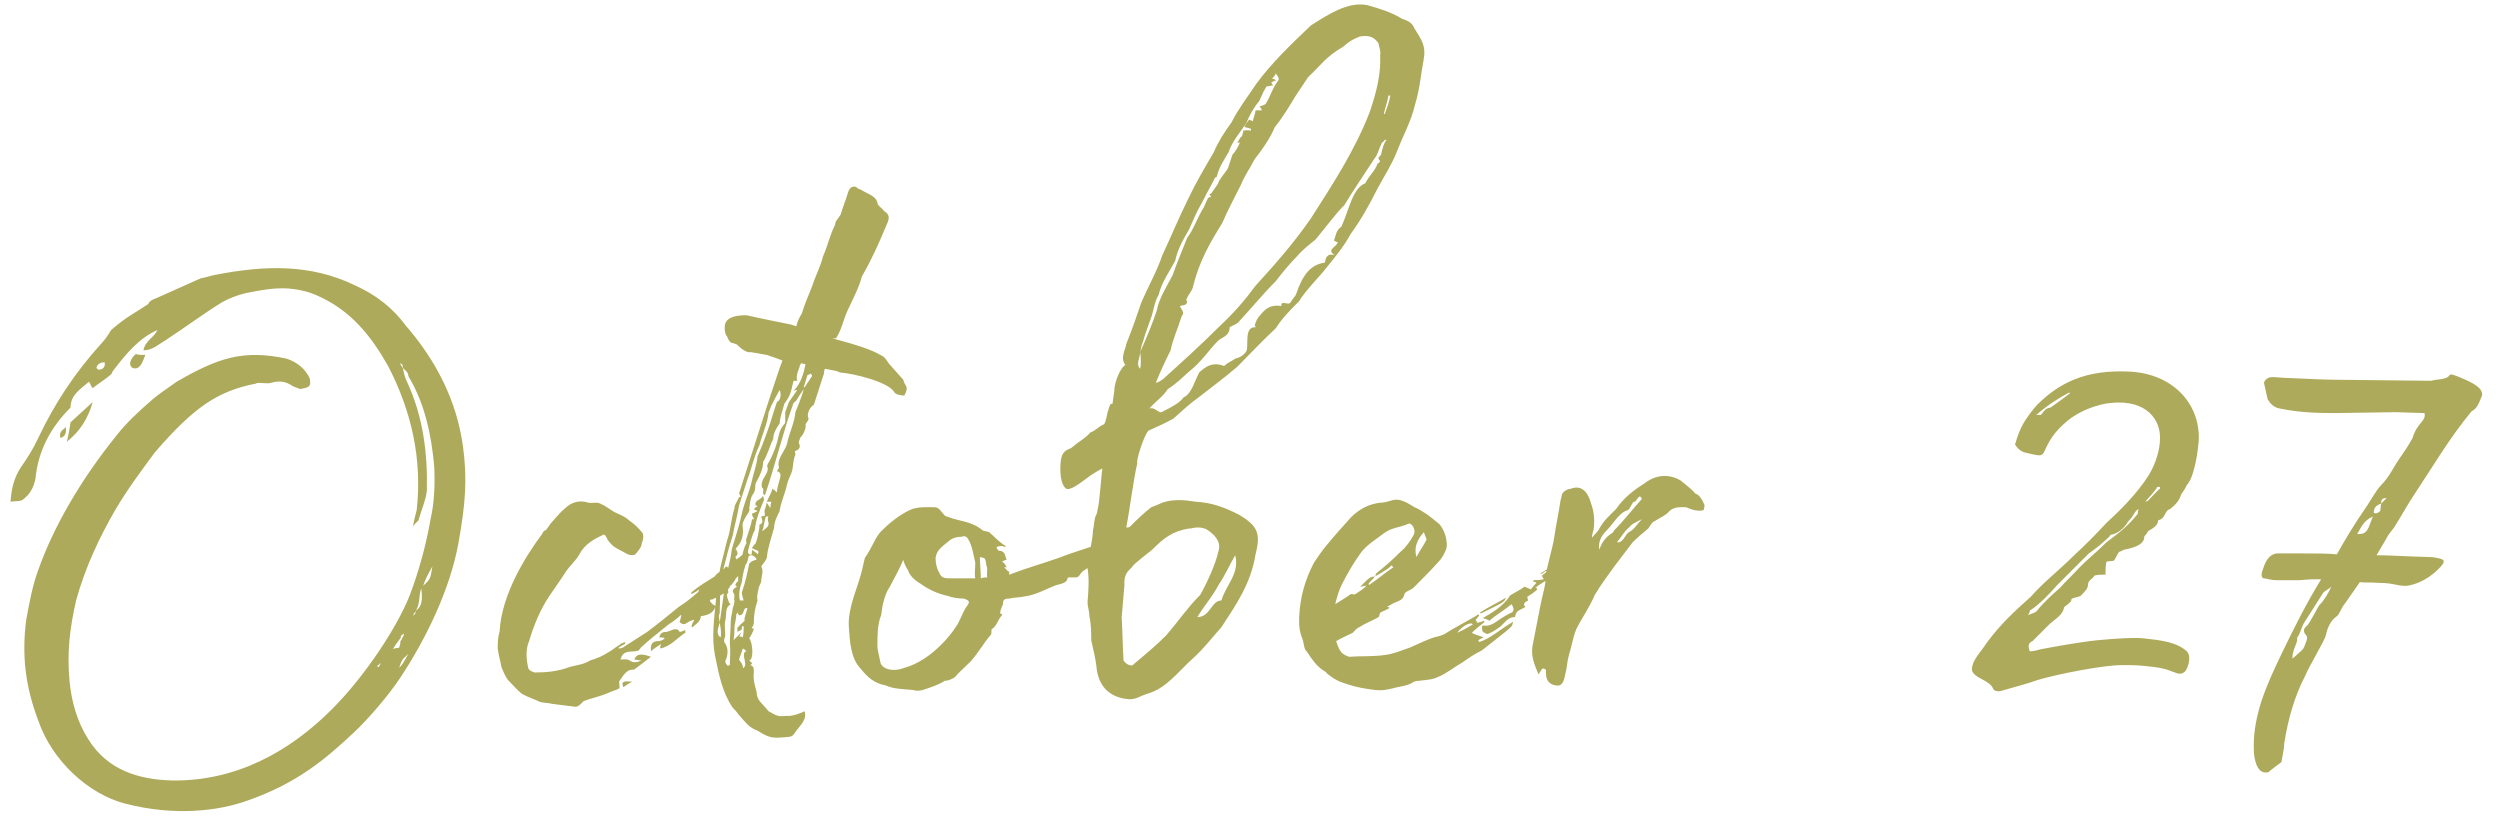<?xml version="1.0" encoding="UTF-8"?> <svg xmlns="http://www.w3.org/2000/svg" width="130" height="43" viewBox="0 0 130 43" fill="none"><path d="M24.068 23.161C24.308 24.889 24.212 26.185 23.828 28.297C23.396 30.649 22.148 33.241 20.804 35.257C20.228 36.121 19.22 37.321 18.404 38.089C16.964 39.433 15.476 40.729 12.836 41.641C11.348 42.169 9.092 42.457 6.5 41.785C4.628 41.305 2.708 39.577 1.988 37.465C1.316 35.689 1.124 34.057 1.364 32.233C1.508 31.417 1.7 30.409 1.988 29.641C2.804 27.337 4.244 24.889 6.068 22.633C6.596 21.961 7.172 21.433 7.94 20.761C8.228 20.521 8.564 20.281 9.188 19.849C11.348 18.601 12.644 18.169 14.9 18.649C15.476 18.841 15.86 19.177 16.1 19.657C16.148 19.849 16.148 20.041 16.052 20.089C15.956 20.185 15.764 20.185 15.62 20.233L15.236 20.089C14.852 19.801 14.468 19.801 14.132 19.897C13.892 19.993 13.412 19.849 13.316 19.945C11.348 20.329 10.1 21.145 8.036 23.545C7.364 24.457 6.644 25.417 6.02 26.473C5.156 27.961 4.436 29.497 3.956 31.225C3.62 32.713 3.476 33.961 3.62 35.449C3.716 36.457 4.004 37.513 4.58 38.425C5.588 40.057 7.22 40.537 8.948 40.585C12.26 40.633 15.044 39.097 17.252 36.889C19.028 35.113 20.708 32.521 21.332 30.889C21.764 29.737 22.148 28.393 22.388 27.001C22.58 26.185 22.628 25.177 22.58 24.265C22.436 22.633 22.1 21.001 21.236 19.561C21.236 19.369 21.092 19.273 20.948 19.129C20.948 19.081 20.948 18.985 20.9 18.937C20.9 18.937 20.804 18.889 20.756 18.889C20.804 18.889 20.804 18.937 20.852 18.985C20.9 19.033 20.9 19.129 20.948 19.129C20.996 19.369 21.044 19.609 21.14 19.801C22.004 21.625 22.244 23.593 22.196 25.513C22.148 25.993 21.908 26.521 21.764 27.049C21.764 27.097 21.62 27.145 21.476 27.385C21.524 27.001 21.62 26.761 21.668 26.521C21.956 23.929 21.428 21.433 20.18 19.033C19.316 17.497 18.26 16.153 16.532 15.385C16.004 15.145 15.524 15.049 14.996 15.001C14.228 14.953 13.508 15.097 12.788 15.241C12.356 15.337 11.876 15.529 11.54 15.721C10.532 16.345 9.572 17.065 8.612 17.689C8.276 17.881 7.94 18.217 7.46 18.217C7.556 17.689 8.036 17.545 8.18 17.161C7.22 17.593 6.548 18.409 5.924 19.225C5.828 19.321 5.828 19.417 5.78 19.465C5.444 19.753 5.108 19.945 4.82 20.185C4.724 20.089 4.724 19.993 4.628 19.849C4.196 20.233 3.668 20.521 3.668 21.193C2.66 22.201 1.988 23.401 1.844 24.889C1.748 25.369 1.556 25.705 1.172 25.993C1.028 26.089 0.788 26.041 0.548 26.089C0.596 25.369 0.74 24.841 1.076 24.313C1.412 23.833 1.748 23.305 1.988 22.777C2.852 20.953 3.908 19.369 5.252 17.881C5.444 17.689 5.636 17.401 5.78 17.161C6.548 16.489 6.98 16.297 7.7 15.817C7.796 15.625 7.94 15.577 8.18 15.481L10.436 14.473C10.724 14.425 10.964 14.329 11.252 14.281C13.748 13.801 16.148 13.705 18.5 14.857C19.556 15.337 20.42 16.009 21.092 16.921C22.676 18.745 23.732 20.809 24.068 23.161ZM6.884 19.129C6.644 18.937 6.836 18.697 6.884 18.601C6.932 18.553 6.98 18.457 7.076 18.409C7.172 18.457 7.364 18.457 7.556 18.457C7.412 18.841 7.268 19.273 6.884 19.129ZM5.108 19.225C5.3 19.225 5.492 19.129 5.444 18.841C5.204 18.841 5.06 18.937 5.012 19.129L5.108 19.225ZM3.476 22.969C3.572 22.585 3.62 22.297 3.668 21.961L4.82 20.905C4.58 21.769 4.148 22.441 3.476 22.969ZM3.428 22.201C3.428 22.393 3.476 22.681 3.14 22.777C3.044 22.393 3.332 22.345 3.428 22.201ZM22.004 30.457C22.388 30.121 22.388 30.073 22.484 29.449C22.244 29.881 22.1 30.169 22.004 30.457ZM21.62 31.753C22.004 31.513 21.956 31.033 21.908 30.601C21.764 30.937 21.86 31.417 21.62 31.753C21.62 31.801 21.572 31.849 21.524 31.897C21.524 31.945 21.476 31.993 21.476 32.041C21.524 31.945 21.572 31.945 21.572 31.945C21.62 31.849 21.62 31.801 21.62 31.753ZM20.996 32.953C20.852 33.049 20.804 33.097 20.852 33.145C20.564 33.529 20.564 33.529 20.42 33.769C20.516 33.673 20.708 33.721 20.756 33.673C20.804 33.481 20.852 33.385 20.804 33.385C20.948 33.145 20.948 33.097 20.996 33.049C20.948 33.001 21.044 33.001 20.996 32.953ZM20.756 34.729C21.044 34.441 21.092 34.201 21.236 34.009C20.9 34.297 20.9 34.297 20.756 34.729ZM19.748 34.585C19.748 34.585 19.844 34.489 19.748 34.489C19.796 34.537 19.652 34.585 19.604 34.633C19.652 34.681 19.652 34.681 19.7 34.681C19.7 34.633 19.748 34.633 19.748 34.585ZM29.866 36.745L28.714 36.601C28.57 36.553 28.282 36.553 28.09 36.505C27.802 36.361 27.466 36.265 27.13 36.073C26.89 35.881 26.65 35.593 26.41 35.353C26.266 35.161 26.17 34.921 26.074 34.681C26.026 34.393 25.93 34.105 25.882 33.721C25.882 33.481 25.882 33.145 25.978 32.857C26.074 30.889 27.37 28.873 28.186 27.769C28.234 27.673 28.282 27.577 28.378 27.577C28.474 27.433 28.57 27.337 28.618 27.241C28.666 27.193 29.146 26.617 29.338 26.473C29.722 26.089 30.154 25.993 30.586 26.137C30.778 26.185 31.018 26.089 31.21 26.185C31.45 26.281 31.69 26.473 31.93 26.617C32.218 26.761 32.506 26.857 32.698 27.049C32.986 27.241 33.226 27.481 33.418 27.721C33.466 27.817 33.466 28.057 33.37 28.249C33.37 28.441 33.226 28.585 33.082 28.777C32.986 28.921 32.698 28.873 32.554 28.777C32.314 28.633 32.074 28.537 31.882 28.393C31.738 28.249 31.594 28.105 31.546 27.961C31.45 27.769 31.402 27.769 31.258 27.865C30.826 28.057 30.394 28.345 30.154 28.777C29.962 29.161 29.626 29.401 29.386 29.785C29.146 30.169 28.858 30.553 28.57 30.985C28.09 31.705 27.754 32.521 27.514 33.337C27.322 33.769 27.37 34.297 27.466 34.729C27.514 34.873 27.658 34.921 27.802 34.969C28.378 34.969 29.002 34.921 29.626 34.681C30.01 34.585 30.394 34.537 30.682 34.345C31.018 34.249 31.354 34.105 31.642 33.913C31.834 33.817 31.978 33.673 32.218 33.529C32.314 33.433 32.41 33.433 32.506 33.385V33.481C32.41 33.529 32.314 33.577 32.17 33.673V33.721C32.314 33.721 32.41 33.673 32.458 33.625L33.658 32.857C34.234 32.425 34.762 31.993 35.29 31.561C35.674 31.321 35.962 31.081 36.298 30.793C36.298 30.793 36.346 30.745 36.346 30.649C36.25 30.745 36.154 30.793 35.962 30.889C35.914 30.841 35.962 30.793 35.962 30.793C36.298 30.505 36.778 30.217 37.162 29.977C37.258 29.833 37.402 29.737 37.642 29.593C37.69 29.545 37.738 29.353 37.882 29.545C37.93 29.449 37.93 29.353 37.93 29.353C38.17 29.209 38.458 28.969 38.698 28.777C38.746 28.777 38.842 28.729 38.89 28.681C38.89 28.777 38.986 28.825 38.938 28.873C38.89 29.161 38.842 29.401 38.554 29.545C38.506 29.545 38.458 29.641 38.458 29.689C38.554 29.929 38.266 29.977 38.218 30.169C38.17 30.217 38.17 30.265 38.074 30.361C38.026 30.409 37.93 30.505 37.93 30.553C37.834 30.649 37.834 30.745 37.738 30.793C37.498 30.937 37.306 31.081 37.114 31.129C37.066 31.177 37.018 31.177 36.97 31.177C36.922 31.177 36.922 31.225 36.922 31.273C37.018 31.369 37.018 31.417 37.21 31.513C37.114 31.897 36.778 31.993 36.442 32.041C36.442 32.329 36.154 32.473 36.01 32.617C35.962 32.617 35.962 32.569 35.962 32.569C35.962 32.473 36.058 32.329 36.106 32.233C36.01 32.233 35.914 32.281 35.818 32.329C35.626 32.473 35.482 32.521 35.338 32.329C35.386 32.233 35.386 32.137 35.434 31.993H35.386C35.242 32.137 35.002 32.329 34.762 32.473C34.282 32.857 33.802 33.241 33.322 33.673C33.322 33.721 33.274 33.721 33.226 33.817C32.89 33.961 32.41 33.721 32.266 34.297C32.41 34.297 32.602 34.249 32.746 34.345C32.938 34.489 33.13 34.441 33.37 34.345C33.226 34.345 33.082 34.297 32.986 34.297C33.082 34.009 33.322 33.961 33.85 34.153L33.034 34.777C32.986 34.777 32.986 34.825 32.986 34.825C32.554 34.777 32.41 35.161 32.218 35.401C32.17 35.449 32.218 35.593 32.218 35.785C32.074 35.881 31.834 35.929 31.642 36.025C31.21 36.217 30.73 36.313 30.346 36.457C30.202 36.601 30.058 36.793 29.866 36.745ZM33.85 33.865C33.802 33.481 33.946 33.337 34.234 33.337C34.33 33.337 34.474 33.289 34.57 33.193C34.522 33.145 34.378 33.145 34.282 33.145C34.33 32.905 34.474 32.857 34.666 32.857C34.906 32.809 35.194 32.569 35.338 32.857C35.434 32.857 35.53 32.809 35.626 32.761C35.626 32.857 35.674 32.905 35.626 32.905C35.194 33.193 34.858 33.625 34.33 33.721C34.33 33.673 34.33 33.577 34.378 33.481C34.186 33.625 33.994 33.721 33.85 33.865ZM32.41 35.737C32.314 35.449 32.362 35.401 32.89 35.449C32.746 35.497 32.554 35.641 32.41 35.737ZM46.976 19.753C47.024 20.089 47.312 20.041 47.024 20.569C46.88 20.569 46.544 20.521 46.496 20.377C46.16 19.849 44.384 19.417 43.664 19.369C43.52 19.273 43.376 19.273 42.896 19.177C42.848 19.273 42.848 19.369 42.848 19.417L42.32 21.049C42.128 21.145 41.936 21.529 42.032 21.721C42.08 21.817 41.984 21.913 41.888 22.057C41.936 22.249 41.792 22.585 41.6 22.777C41.6 22.873 41.504 22.969 41.552 23.065C41.6 23.161 41.648 23.353 41.36 23.449C41.312 23.449 41.36 23.545 41.36 23.641C41.216 23.977 41.264 24.265 41.168 24.553C41.072 24.793 40.976 24.985 40.928 25.177C40.832 25.657 40.592 26.137 40.544 26.569C40.4 26.857 40.256 27.145 40.256 27.433C40.112 27.961 39.92 28.489 39.872 29.017C39.824 29.161 39.68 29.305 39.584 29.449C39.728 29.689 39.584 29.977 39.584 30.217C39.584 30.313 39.44 30.505 39.44 30.649C39.392 30.841 39.344 31.081 39.392 31.225C39.248 31.657 39.2 31.993 39.2 32.377C39.2 32.473 39.152 32.569 39.104 32.617C39.056 32.617 39.104 32.665 39.2 32.713C39.152 32.857 39.056 33.049 38.96 33.193C39.152 33.433 39.2 34.297 38.96 34.345C39.056 34.441 39.2 34.489 39.008 34.585C39.2 34.633 39.2 34.777 39.2 34.969C39.152 35.305 39.248 35.641 39.344 35.977C39.344 36.313 39.536 36.505 39.632 36.601L39.968 36.985C40.4 37.225 40.448 37.273 40.88 37.225C41.264 37.273 41.84 36.985 41.84 36.985C41.984 37.465 41.552 37.753 41.312 38.137C41.216 38.281 41.12 38.329 40.832 38.329H40.928C40.208 38.377 40.064 38.425 39.392 37.993C38.96 37.849 38.768 37.561 38.384 37.129C38.288 36.985 38.192 36.889 38.096 36.793C37.568 36.025 37.376 35.065 37.184 34.105C36.992 33.145 37.136 32.185 37.232 31.177C37.184 30.601 37.376 30.025 37.472 29.449L37.808 28.105C38 27.577 38 27.049 38.192 26.425C38.192 26.233 38.336 26.089 38.432 25.849H38.528C38.48 25.801 38.48 25.705 38.432 25.657L39.968 20.857L40.544 19.129L40.688 18.745C40.448 18.649 40.16 18.553 39.872 18.457L39.056 18.313C38.816 18.361 38.528 18.121 38.336 17.929C38.288 17.881 38.192 17.881 38.096 17.833C38.096 17.833 37.952 17.881 37.808 17.497C37.664 17.353 37.664 16.969 37.712 16.825C37.856 16.441 38.384 16.393 38.816 16.393C39.872 16.633 40.448 16.729 41.12 16.873L41.408 16.969C41.456 16.729 41.552 16.537 41.696 16.297C41.84 15.817 42.032 15.385 42.224 14.905C42.368 14.425 42.656 13.897 42.8 13.321C43.04 12.793 43.136 12.265 43.424 11.689C43.424 11.497 43.568 11.401 43.712 11.161C43.808 10.825 44 10.345 44.096 10.009C44.192 9.721 44.336 9.673 44.528 9.721C44.576 9.817 44.672 9.817 44.768 9.865C45.152 10.105 45.584 10.201 45.632 10.585C45.68 10.729 45.872 10.825 45.968 10.969C46.352 11.209 46.208 11.449 46.064 11.785C45.68 12.697 45.296 13.561 44.816 14.377C44.672 14.953 44.336 15.577 44.048 16.201C43.856 16.633 43.76 17.161 43.472 17.593H43.28C44.528 17.929 45.296 18.169 45.776 18.457C46.016 18.553 46.112 18.745 46.208 18.889L46.976 19.753ZM41.36 21.433C41.36 21.433 41.744 20.521 41.792 20.233L41.504 20.665C41.456 20.761 41.408 20.857 41.264 20.953C40.736 22.393 40.304 24.217 39.776 25.753C39.728 25.705 39.68 25.705 39.68 25.657C39.68 25.513 39.728 25.417 39.632 25.369C39.488 24.937 39.968 24.697 39.92 24.313C39.824 24.217 40.016 23.977 40.016 23.977C40.256 23.497 40.4 23.113 40.496 22.633C40.544 22.441 40.592 22.297 40.736 22.105C40.832 22.009 40.832 22.009 40.832 21.865V21.433L41.024 20.905L41.456 20.281C41.408 20.281 41.36 20.281 41.264 20.329C41.648 19.945 41.792 19.417 41.888 18.937L41.648 18.889C41.648 18.937 41.6 18.985 41.6 18.985C41.552 19.225 41.36 19.513 41.456 19.801H41.264C41.168 20.137 41.168 20.377 40.976 20.713L40.784 21.001C40.688 21.337 40.544 21.769 40.544 22.009C40.352 22.297 40.208 22.537 40.208 22.825C40.016 23.209 39.92 23.641 39.68 24.025C39.68 24.361 39.536 24.697 39.344 25.033C39.2 25.273 39.344 25.465 39.152 25.705C39.008 25.897 39.008 26.185 38.96 26.425C39.008 26.569 38.912 26.665 38.816 26.809C38.672 27.049 38.576 27.241 38.624 27.433C38.672 27.817 38.576 28.201 38.288 28.489C38.288 28.537 38.192 28.585 38.288 28.585C38.432 28.873 38.288 28.873 38.24 28.969L38.336 29.161C38.144 29.257 38.096 29.401 38.096 29.449C37.952 29.833 37.952 30.169 37.808 30.505C37.808 30.505 37.856 30.553 37.856 30.601C37.808 30.697 37.952 30.793 37.808 30.889C37.76 30.937 37.856 31.177 37.904 31.321C37.904 31.369 37.952 31.369 38 31.417C37.664 31.609 37.808 31.945 37.712 32.281C37.664 32.473 37.712 32.809 37.712 33.049C37.712 33.145 37.616 33.241 37.664 33.385C37.904 33.721 37.856 34.057 37.712 34.393C37.712 34.489 37.808 34.585 37.856 34.633C37.904 34.585 37.904 34.585 37.952 34.585C37.952 34.201 38 33.865 37.952 33.481C37.952 33.049 38 32.665 38 32.281C38 32.089 38.096 31.801 38.096 31.657C38.144 31.513 38.192 31.369 38.192 31.225C38.144 31.129 38.24 30.985 38.144 30.841C38.048 30.697 38.144 30.601 38.336 30.505C38.288 30.505 38.24 30.457 38.24 30.409C38.288 30.265 38.336 30.265 38.384 30.217C38.384 29.833 38.384 29.449 38.528 29.065C38.528 29.065 38.576 29.017 38.576 28.969C38.624 28.777 38.672 28.489 38.816 28.249C38.816 28.201 38.768 28.057 38.816 28.009C38.912 27.673 39.056 27.337 39.104 27.001H39.2C39.2 26.905 39.104 26.857 39.104 26.713C39.2 26.665 39.344 26.617 39.392 26.569C39.152 26.473 39.152 26.473 39.392 26.329C39.392 26.329 39.344 26.281 39.296 26.281C39.2 25.993 39.632 25.993 39.68 25.753C39.68 25.849 39.728 25.897 39.728 25.993C39.536 26.473 39.296 27.001 39.248 27.577C39.104 27.817 39.056 28.105 38.96 28.393C38.912 28.585 38.864 28.681 38.912 28.825C38.96 28.825 39.056 28.825 39.056 28.873C39.008 28.873 38.912 28.921 38.912 28.969C38.72 29.449 38.624 29.833 38.576 30.265C38.48 30.553 38.384 30.889 38.48 31.225H38.672C38.624 31.081 38.576 30.937 38.576 30.793C38.768 30.265 38.864 29.785 38.96 29.305C39.008 29.257 39.056 29.209 39.152 29.161C39.296 29.113 39.344 29.113 39.344 29.065C39.296 29.017 39.2 28.873 39.056 28.873C39.104 28.777 39.104 28.729 39.104 28.585C39.2 28.681 39.344 28.729 39.392 28.825C39.584 28.585 39.152 28.585 39.104 28.489C39.2 28.345 39.248 28.297 39.296 28.249C39.392 28.009 39.44 27.721 39.488 27.433V27.289C39.728 27.193 39.632 27.049 39.584 26.857L39.776 26.809C39.776 26.665 39.728 26.569 39.776 26.473C39.824 26.377 39.824 26.281 39.872 26.137L40.064 26.425C40.064 26.281 40.064 26.233 40.112 26.089H39.872C39.968 25.849 40.112 25.657 40.16 25.417C40.256 25.465 40.304 25.513 40.4 25.609C40.4 25.369 40.496 25.129 40.544 24.937C40.592 24.745 40.64 24.553 40.4 24.505C40.448 24.409 40.544 24.313 40.496 24.265C40.4 23.833 40.832 23.449 40.928 23.065C41.024 22.537 41.312 22.009 41.36 21.433ZM41.84 20.137L42.224 19.561C42.224 19.465 42.176 19.465 42.128 19.417C42.128 19.465 42.08 19.465 41.984 19.513L41.792 20.137H41.84ZM37.472 33.145C37.52 32.905 37.472 32.617 37.424 32.377L37.712 30.361C37.76 29.785 38 29.161 38.048 28.585C38.24 27.913 38.432 27.385 38.576 26.713C38.672 26.233 38.912 25.705 39.056 25.177C39.152 24.697 39.344 24.217 39.392 23.737C39.728 22.969 40.016 22.153 40.256 21.337L40.4 20.905C40.592 20.809 40.64 20.521 40.544 20.281C40.448 20.425 40.16 21.001 40.16 21.001C40.064 21.145 40.016 21.385 39.968 21.433C39.92 22.009 39.632 22.585 39.488 23.161C39.2 23.737 39.104 24.313 38.864 24.937L38.432 26.281C38.336 26.857 38.192 27.337 38.096 27.865C37.904 28.441 37.76 29.017 37.616 29.593C37.52 29.977 37.568 30.361 37.424 30.793C37.472 31.129 37.424 31.465 37.424 31.897C37.328 32.041 37.424 32.233 37.424 32.377C37.376 32.617 37.184 32.953 37.472 33.145ZM39.968 27.241C39.968 27.145 39.872 26.953 39.968 26.857H39.824C39.728 27.145 39.728 27.385 39.632 27.625C39.824 27.481 39.968 27.385 39.968 27.241ZM38.72 32.281C38.672 32.137 38.816 31.897 38.864 31.609C38.576 31.609 38.768 31.993 38.432 31.993L38.336 31.849C38.336 31.849 38.336 31.897 38.288 31.945C38.288 32.137 38.24 32.281 38.192 32.569C38.192 32.809 38.192 33.001 38.144 33.289L38.192 33.241C38.288 33.145 38.336 33.097 38.576 32.857C38.48 33.001 38.48 33.049 38.432 33.097C38.48 33.097 38.576 33.097 38.624 33.145C38.672 32.953 38.672 32.713 38.672 32.569H38.576C38.576 32.569 38.576 32.665 38.576 32.713C38.576 32.761 38.432 32.809 38.336 32.857C38.384 32.761 38.288 32.617 38.384 32.617C38.432 32.521 38.528 32.473 38.72 32.281ZM38.72 34.297C38.672 34.153 38.672 34.009 38.72 33.913C38.72 33.913 38.768 33.865 38.816 33.865C38.768 33.817 38.72 33.769 38.624 33.721C38.576 33.913 38.48 34.105 38.432 34.297C38.48 34.393 38.672 34.585 38.624 34.729H38.672C38.816 34.585 38.72 34.393 38.72 34.297ZM57.53 28.153L57.578 28.201V28.633C57.434 28.729 57.386 28.777 57.146 28.825L57.482 28.969C57.002 29.209 56.618 29.497 56.33 29.689C56.138 29.833 56.138 30.025 55.946 30.025H55.61C55.562 30.025 55.514 30.025 55.514 30.073C55.466 30.361 55.082 30.361 54.842 30.457L54.17 30.745C53.642 30.985 53.258 31.033 52.778 31.081C52.634 31.081 52.538 31.129 52.442 31.129C52.202 31.129 52.154 31.225 52.154 31.417C52.106 31.561 52.01 31.705 52.01 31.897L52.106 31.945V31.993C51.866 32.233 51.866 32.521 51.578 32.713C51.53 32.761 51.578 32.953 51.53 33.001C51.146 33.433 50.906 33.913 50.474 34.393L50.378 34.489C50.138 34.729 49.85 34.969 49.658 35.209C49.514 35.305 49.322 35.401 49.13 35.401C48.746 35.641 48.41 35.737 47.978 35.881C47.786 35.929 47.594 35.929 47.498 35.881C47.018 35.833 46.442 35.833 46.058 35.641C45.482 35.545 45.098 35.209 44.762 34.777C44.234 34.249 44.186 33.337 44.138 32.569C44.09 31.657 44.522 30.745 44.762 29.881C44.858 29.593 44.954 28.969 45.002 28.969C45.338 28.489 45.53 27.913 45.818 27.625C46.25 27.193 46.73 26.809 47.306 26.521C47.738 26.329 48.218 26.377 48.602 26.377C48.842 26.377 48.938 26.617 49.13 26.809C49.178 26.857 49.274 26.857 49.37 26.905C49.85 27.097 50.522 27.097 51.098 27.577C51.146 27.625 51.338 27.625 51.434 27.673C51.722 27.913 51.962 28.201 52.298 28.393C52.298 28.489 52.154 28.393 52.106 28.393C52.01 28.393 51.962 28.393 51.818 28.441C51.818 28.489 51.914 28.633 51.914 28.633C52.298 28.633 52.25 28.921 52.346 29.113C52.25 29.113 52.202 29.161 52.106 29.209C52.202 29.257 52.25 29.305 52.346 29.497H52.202C52.298 29.545 52.346 29.689 52.49 29.737C52.49 29.785 52.442 29.833 52.49 29.881C53.354 29.545 54.218 29.305 55.034 29.017C55.754 28.729 56.33 28.585 57.53 28.153ZM50.714 30.073C50.666 29.833 50.714 29.545 50.714 29.257C50.618 28.873 50.57 28.393 50.33 28.009C50.234 27.865 50.138 27.865 49.994 27.913C49.706 27.913 49.466 28.009 49.322 28.153C49.034 28.393 48.698 28.585 48.65 29.017C48.65 29.257 48.698 29.545 48.842 29.785C48.938 30.025 49.082 30.073 49.37 30.073H50.714ZM51.002 30.073C51.146 30.025 51.242 30.025 51.338 30.025C51.29 29.833 51.386 29.593 51.29 29.401C51.242 29.017 51.242 29.017 50.954 28.969C50.954 29.305 51.002 29.689 51.002 30.073ZM50.282 31.513C50.474 31.273 50.378 31.225 50.138 31.129C49.898 31.129 49.514 31.081 49.274 30.985C48.794 30.889 48.266 30.649 47.882 30.361C47.546 30.169 47.306 29.929 47.21 29.641C47.114 29.497 47.018 29.305 46.97 29.113C46.73 29.689 46.49 30.073 46.25 30.553C46.106 30.745 46.01 31.033 45.962 31.225C45.866 31.513 45.866 31.753 45.818 31.993C45.626 32.473 45.626 33.049 45.626 33.529C45.626 33.865 45.722 34.105 45.77 34.393C45.818 34.777 46.394 34.969 47.018 34.729C47.738 34.537 48.41 34.057 48.938 33.529C49.226 33.241 49.514 32.905 49.754 32.521C49.946 32.233 50.042 31.849 50.282 31.513ZM73.544 1.465C73.928 2.089 74.168 2.377 74.024 3.145C73.88 3.865 73.832 4.633 73.592 5.401C73.4 6.265 72.968 7.033 72.632 7.897C72.392 8.521 71.96 9.193 71.624 9.817C71.192 10.681 70.76 11.449 70.232 12.169C69.896 12.793 69.464 13.321 69.032 13.849C68.552 14.473 67.928 15.049 67.544 15.673C67.064 16.153 66.68 16.537 66.344 17.065C65.624 17.737 64.952 18.457 64.328 19.081C63.656 19.657 62.936 20.185 62.264 20.713C61.784 21.049 61.352 21.481 61.016 21.769C60.488 22.057 60.152 22.201 59.72 22.393C59.48 22.633 59.048 24.025 59.144 24.073C58.952 24.841 58.712 26.713 58.568 27.433C58.568 27.433 58.712 27.433 58.76 27.385C59.096 27.049 59.432 26.713 59.864 26.377C60.008 26.329 60.248 26.233 60.44 26.137C61.016 25.945 61.592 25.993 62.168 26.089C63.032 26.137 63.656 26.377 64.424 26.761C65.384 27.337 65.576 27.721 65.288 28.825C65.048 30.361 64.232 31.513 63.512 32.617C63.032 33.145 62.648 33.673 62.072 34.201C61.304 34.873 60.68 35.785 59.672 36.073C59.336 36.169 59.096 36.361 58.76 36.361C57.8 36.313 57.176 35.785 57.032 34.825C56.984 34.249 56.84 33.769 56.744 33.289C56.744 32.905 56.744 32.473 56.648 32.041C56.648 31.753 56.552 31.561 56.552 31.321C56.6 30.697 56.648 30.121 56.552 29.545C56.6 28.681 56.792 28.393 56.84 27.529C56.888 27.433 56.888 27.001 56.984 26.809C57.032 26.761 57.08 26.521 57.08 26.473C57.176 26.185 57.272 24.649 57.32 24.361C57.128 24.457 56.648 24.745 56.552 24.841C56.216 25.081 55.688 25.513 55.448 25.417C55.112 25.177 55.112 24.409 55.16 23.977C55.208 23.497 55.448 23.401 55.688 23.305C56.216 22.873 56.456 22.777 56.696 22.489C56.984 22.393 57.08 22.201 57.416 22.057C57.512 21.913 57.56 21.577 57.608 21.385C57.656 21.289 57.656 21.193 57.752 21.001H57.848L57.944 20.329C57.944 19.801 58.328 19.033 58.52 18.985C58.232 18.601 58.52 18.217 58.568 17.881C58.856 17.161 59.096 16.489 59.336 15.769C59.672 14.953 60.152 14.137 60.44 13.273C60.872 12.361 61.304 11.305 61.784 10.345C62.168 9.529 62.648 8.713 63.128 7.897C63.32 7.417 63.656 6.889 64.04 6.361C64.376 5.689 64.856 5.065 65.336 4.345C66.152 3.241 67.16 2.281 68.168 1.321C69.08 0.745 70.088 0.073 71.096 0.265C71.768 0.457 72.392 0.649 72.92 0.985C73.256 1.081 73.448 1.225 73.544 1.465ZM67.352 5.017C67.064 5.497 66.728 6.073 66.296 6.601C66.056 7.177 65.624 7.801 65.24 8.281C65 8.761 64.76 9.049 64.52 9.625C64.184 10.297 63.8 11.017 63.56 11.593C62.936 12.601 62.36 13.561 62.024 14.953C61.976 15.145 61.832 15.241 61.688 15.577C61.832 15.913 61.448 15.865 61.352 15.913C61.4 16.057 61.64 16.249 61.448 16.441C61.256 17.065 60.968 17.689 60.872 18.217C60.584 18.793 60.296 19.417 60.104 19.897H60.152C60.296 19.849 60.344 19.801 60.488 19.705C61.496 18.793 62.456 17.929 63.464 16.921C64.184 16.249 64.76 15.577 65.288 14.857C66.344 13.705 67.304 12.601 68.168 11.353C69.272 9.625 70.472 7.801 71.24 5.785C71.576 4.777 71.816 3.865 71.768 2.857C71.816 2.713 71.72 2.425 71.672 2.233C71.48 1.993 71.288 1.801 70.712 1.897C70.376 2.041 70.232 2.089 69.848 2.425C68.888 3.001 68.744 3.337 68.024 4.009L67.352 5.017ZM59.288 19.177C59.336 18.985 59.336 18.601 59.288 18.313C59.624 17.545 59.912 16.873 60.152 16.153C60.248 15.577 60.632 14.953 60.968 14.329C61.208 13.657 61.448 13.081 61.736 12.361C62.072 11.929 62.264 11.305 62.6 10.777L62.792 10.345C62.84 10.249 62.888 10.249 62.984 10.249L62.888 10.105L62.984 10.057L63.32 9.577C63.416 9.289 63.704 9.001 63.848 8.761L64.088 8.041C64.232 7.897 64.376 7.657 64.472 7.417H64.328C64.424 7.321 64.472 7.177 64.52 7.129C64.616 7.081 64.616 6.985 64.616 6.937C64.664 6.889 64.664 6.793 64.616 6.793C64.712 6.793 64.856 6.745 65.048 6.793V6.697L64.712 6.601C64.76 6.457 64.904 6.313 64.952 6.217C65.048 6.265 65.096 6.265 65.144 6.313C65.192 6.073 65.288 5.881 65.288 5.737H65.624C65.576 5.641 65.528 5.545 65.48 5.545C65.624 5.497 65.768 5.449 65.816 5.401C66.056 5.017 66.152 4.633 66.392 4.297C66.536 4.105 66.536 4.105 66.344 3.817C66.296 3.961 66.2 4.009 66.152 4.105C66.248 4.105 66.296 4.105 66.344 4.201C66.296 4.201 66.248 4.201 66.104 4.297L66.2 4.441C66.104 4.441 66.008 4.489 65.864 4.489C65.768 4.633 65.768 4.681 65.72 4.729L65.48 5.257C65.192 5.593 64.952 6.025 64.808 6.409C64.472 6.889 64.04 7.417 63.896 7.897C63.704 8.233 63.368 8.713 63.272 9.193L63.176 9.241C63.08 9.481 62.888 9.769 62.504 10.537C62.216 11.017 62.072 11.401 61.832 11.929C61.496 12.505 61.208 13.033 61.112 13.561C60.824 14.089 60.392 14.713 60.248 15.337C60.008 15.721 60.008 16.153 59.816 16.633C59.72 16.921 59.528 17.401 59.432 17.785C59.336 17.977 59.336 18.169 59.288 18.313C59.288 18.601 59.048 18.937 59.288 19.177ZM72.008 5.929C72.104 5.641 72.248 5.305 72.296 4.969H72.2C72.152 5.305 72.008 5.641 71.96 5.929H72.008ZM71.816 8.041C71.864 7.801 71.96 7.417 72.104 7.273H72.008C71.96 7.369 71.864 7.417 71.864 7.417C71.672 7.801 71.624 8.089 71.48 8.233C70.952 9.049 70.424 9.817 69.896 10.681C69.608 10.921 68.696 12.121 68.408 12.457C68.168 12.649 67.736 12.985 67.496 13.273C67.112 13.657 66.632 14.233 66.344 14.617C65.672 15.289 65.048 16.057 64.376 16.777C64.28 16.873 64.088 16.921 63.944 17.017C63.944 17.449 63.56 17.545 63.368 17.689C62.84 18.217 62.504 18.793 61.832 19.321C61.496 19.609 61.304 19.849 60.728 20.233C60.392 20.713 60.2 20.761 59.768 21.241C60.104 21.145 60.248 21.577 60.488 21.385C60.872 21.193 61.352 20.953 61.544 20.665C61.976 20.473 62.12 19.801 62.36 19.369L62.408 19.321C62.696 19.081 63.032 18.793 63.656 19.033C63.848 18.841 64.04 18.793 64.232 18.649C64.424 18.601 64.664 18.505 64.808 18.265C64.952 18.025 64.664 16.969 65.288 17.017V16.969C65.288 16.969 65.24 16.921 65.24 16.969C65.288 16.681 65.432 16.489 65.528 16.393C65.768 16.105 66.008 15.817 66.632 15.913C66.584 15.577 67.016 15.913 67.112 15.721C67.208 15.529 67.352 15.433 67.4 15.289C67.736 14.281 68.168 13.753 68.888 13.657C68.936 13.513 68.936 13.129 69.416 13.273C68.936 12.985 69.512 12.841 69.56 12.601C69.464 12.553 69.416 12.553 69.368 12.505C69.464 12.265 69.464 11.977 69.752 11.785C70.136 10.969 70.328 9.769 71 9.529C71.144 9.193 71.528 8.857 71.624 8.521C71.72 8.473 71.768 8.377 71.768 8.377C71.576 8.185 71.768 8.137 71.816 8.041ZM58.856 29.497C58.664 29.689 58.424 29.881 58.472 30.409L58.328 32.089V32.137C58.376 32.809 58.376 33.673 58.424 34.345C58.568 34.585 58.904 34.681 58.952 34.537C59.528 34.057 60.104 33.577 60.632 33.049C61.256 32.329 61.736 31.609 62.408 30.937C62.744 30.361 63.224 29.305 63.368 28.633C63.512 28.153 63.128 27.769 62.744 27.529C62.552 27.433 62.264 27.385 61.928 27.481H61.832C60.968 27.625 60.536 27.961 59.912 28.585C59.816 28.681 58.952 29.305 58.856 29.497ZM63.512 31.225C63.752 30.409 64.472 29.833 64.232 28.873C63.944 29.353 63.704 29.929 63.368 30.409C63.08 30.985 62.6 31.513 62.264 32.089C62.936 32.089 62.984 31.225 63.512 31.225ZM76.871 33.289C76.871 33.337 76.919 33.385 76.919 33.385C77.543 33.193 78.071 32.665 78.695 32.329C78.647 32.425 78.647 32.521 78.599 32.569C78.407 32.761 78.167 32.953 77.975 33.097L77.063 33.817C76.679 34.009 76.391 34.201 76.055 34.441C75.623 34.681 75.239 35.017 74.759 35.209C74.471 35.353 74.135 35.353 73.799 35.401C73.607 35.401 73.511 35.449 73.367 35.545C73.175 35.641 72.887 35.689 72.647 35.737C72.263 35.833 71.927 35.929 71.543 35.881C71.063 35.833 70.535 35.737 70.103 35.593C69.671 35.449 69.479 35.401 68.999 35.017C68.951 34.921 68.807 34.873 68.759 34.825C68.423 34.585 68.231 34.297 67.943 33.865C67.847 33.769 67.847 33.769 67.751 33.289C67.511 32.713 67.559 32.377 67.559 32.041C67.607 31.081 67.847 30.169 68.327 29.257C68.519 28.969 68.711 28.681 68.951 28.393C69.383 27.865 69.815 27.385 70.247 26.905C70.679 26.473 71.207 26.185 71.831 26.137C71.975 26.137 72.119 26.089 72.311 26.041C72.791 25.849 73.223 26.185 73.559 26.377C73.991 26.569 74.375 26.857 74.711 27.145C75.095 27.385 75.335 28.201 75.191 28.585C75.095 28.825 74.951 29.065 74.807 29.209C74.375 29.689 73.943 30.121 73.511 30.553C73.367 30.697 73.079 30.745 73.031 30.889C72.983 31.225 72.647 31.273 72.455 31.369L72.119 31.561C72.215 31.561 72.263 31.609 72.263 31.609C72.119 31.705 71.975 31.753 71.783 31.849C71.735 31.897 71.735 32.041 71.687 32.089C71.351 32.281 70.967 32.425 70.679 32.617C70.535 32.665 70.439 32.809 70.343 32.905C69.959 33.097 69.815 33.145 69.479 33.337C69.671 33.913 69.767 34.009 70.151 34.153C70.775 34.105 71.399 34.153 72.023 34.057C72.455 34.009 72.887 33.817 73.319 33.673C73.655 33.529 74.039 33.337 74.423 33.193C74.663 33.097 74.903 33.097 75.143 32.953C75.671 32.617 76.247 32.329 76.727 32.041L76.871 31.945C76.919 31.993 76.919 31.993 76.919 31.993C76.871 32.089 76.775 32.185 76.727 32.233C76.775 32.281 76.823 32.329 76.775 32.377C76.919 32.377 77.063 32.329 77.159 32.281C77.207 32.329 77.207 32.329 77.159 32.377C76.967 32.521 76.727 32.713 76.535 32.905C76.679 33.001 76.919 33.049 77.159 33.145C77.015 33.193 76.967 33.241 76.871 33.289ZM69.767 30.409C69.623 30.697 69.527 31.033 69.431 31.417C69.815 31.177 70.055 31.033 70.247 30.889C70.343 30.889 70.439 30.937 70.487 30.889C70.631 30.793 70.871 30.649 71.063 30.457C70.919 30.457 70.871 30.505 70.727 30.505C71.015 30.265 71.159 29.977 71.495 29.977C71.399 30.121 71.255 30.217 71.159 30.361C71.159 30.361 71.159 30.409 71.207 30.409C71.639 30.121 72.023 29.785 72.455 29.497L72.359 29.401C72.263 29.497 72.167 29.593 71.975 29.689C71.831 29.785 71.687 29.881 71.495 29.977C71.543 29.929 71.543 29.881 71.543 29.833C72.023 29.449 72.407 29.113 72.839 28.681C73.127 28.441 73.319 28.153 73.511 27.817C73.655 27.577 73.415 27.145 73.223 27.241C72.791 27.433 72.359 27.433 71.975 27.721C71.543 28.057 71.111 28.297 70.775 28.729C70.391 29.257 70.055 29.833 69.767 30.409ZM74.039 27.673C73.703 28.057 73.511 28.441 73.655 28.969C73.799 28.681 74.039 28.345 74.183 28.057L74.039 27.673ZM80.663 30.025C80.375 30.217 80.087 30.361 79.847 30.553V30.601C79.847 30.553 79.895 30.553 79.895 30.553C79.895 30.601 79.943 30.649 79.943 30.649C79.847 30.745 79.655 30.889 79.415 31.033L79.463 31.225C79.271 31.321 79.175 31.417 79.319 31.561C79.127 31.705 78.839 31.705 78.791 32.041C78.791 32.041 78.791 32.089 78.743 32.089C78.407 32.089 78.215 32.425 77.975 32.617C77.831 32.713 77.639 32.857 77.399 32.953C77.303 33.001 77.207 32.905 77.111 32.857C77.063 32.761 77.063 32.665 77.063 32.617C77.063 32.569 77.111 32.521 77.111 32.521C77.543 32.617 77.831 32.281 78.167 32.089L78.503 31.897C78.695 31.849 78.791 31.705 78.599 31.417C78.263 31.705 77.831 31.945 77.447 32.281C77.399 32.233 77.255 32.185 77.111 32.137C77.447 31.945 78.215 31.513 78.503 30.985C78.599 30.889 79.127 30.649 79.271 30.505L79.607 30.649C79.703 30.505 79.799 30.409 79.895 30.313C79.847 30.265 79.799 30.265 79.703 30.217L79.751 30.169C79.895 30.169 80.039 30.169 80.279 30.121C80.231 30.025 80.183 29.977 80.183 29.929L80.423 29.737L80.375 29.689L80.183 29.833H80.087L80.903 29.305L80.999 29.641C80.999 29.641 81.047 29.641 81.047 29.689C80.903 29.785 80.807 29.929 80.663 30.025ZM77.015 31.897C76.967 31.897 76.967 31.849 76.967 31.849C77.399 31.561 77.831 31.369 78.311 31.081C78.263 31.321 77.975 31.417 77.015 31.897ZM75.767 32.905C76.103 32.761 76.343 32.617 76.583 32.473C76.535 32.329 76.103 32.473 75.767 32.905ZM80.72 35.593C80.432 35.449 80.384 35.257 80.384 34.825C80.384 34.825 80.288 34.729 80.192 34.777L80 35.065C79.808 34.585 79.568 34.105 79.712 33.481L80.096 31.513C80.192 30.985 80.384 30.457 80.384 29.929C80.48 29.257 80.72 28.585 80.816 27.961C80.912 27.289 81.056 26.665 81.152 25.993C81.2 25.897 81.2 25.705 81.248 25.657C81.344 25.513 81.536 25.417 81.68 25.417C82.16 25.225 82.544 25.465 82.736 26.185C82.88 26.569 82.928 27.001 82.88 27.433C82.88 27.577 82.784 27.721 82.784 27.961C82.928 27.769 83.12 27.625 83.168 27.481C83.408 27.049 83.696 26.809 84.032 26.473C84.464 25.849 84.992 25.465 85.52 25.129C86.144 24.649 86.816 24.649 87.392 24.985C87.632 25.177 87.872 25.369 88.064 25.561C88.112 25.609 88.16 25.705 88.256 25.705C88.448 25.849 88.544 26.041 88.64 26.281L88.592 26.521C88.592 26.521 88.304 26.665 87.68 26.377C87.392 26.377 87.104 26.329 86.816 26.569C86.624 26.809 86.336 26.905 86.048 27.097C85.904 27.145 85.808 27.337 85.712 27.481C85.424 27.721 85.136 27.961 84.896 28.201L83.984 29.401C83.648 29.881 83.264 30.361 82.928 30.937C82.64 31.609 82.256 32.137 81.968 32.713C81.776 33.193 81.728 33.625 81.584 34.057C81.488 34.393 81.488 34.729 81.392 35.065C81.296 35.641 81.104 35.737 80.72 35.593ZM83.168 28.585C83.312 28.105 83.6 27.865 83.888 27.673C83.888 27.673 83.888 27.625 83.936 27.577C84.464 27.049 84.896 26.473 85.376 25.945C85.232 25.561 85.088 26.185 84.944 26.089C84.8 26.281 84.752 26.473 84.656 26.521C84.176 26.665 83.936 27.193 83.552 27.577C83.36 27.769 83.072 28.105 83.168 28.585ZM84.08 28.201C84.416 28.249 84.512 27.769 84.704 27.673C84.992 27.529 85.136 27.241 85.376 27.001C85.088 27.145 84.848 27.241 84.704 27.433C84.464 27.625 84.32 27.913 84.08 28.201ZM104.062 35.929C103.87 35.977 103.678 35.929 103.63 35.785C103.486 35.449 102.91 35.305 102.67 35.065C102.478 34.873 102.526 34.729 102.622 34.441C102.814 34.057 103.054 33.817 103.342 33.385C104.014 32.473 104.734 31.801 105.598 31.033C106.27 30.265 107.038 29.689 107.806 28.921C108.478 28.297 108.862 27.913 109.534 27.193C110.11 26.665 111.118 25.705 111.742 24.697C112.174 23.977 112.318 23.257 112.318 22.825C112.366 21.865 111.646 20.761 109.774 20.953C109.15 21.001 108.142 21.337 107.47 21.913C106.798 22.489 106.558 22.921 106.318 23.449C106.174 23.785 106.03 23.689 105.358 23.545C105.118 23.497 104.926 23.353 104.782 23.113C104.83 22.969 104.926 22.585 105.118 22.201C105.358 21.721 105.79 21.193 105.934 21.049C107.134 19.849 108.526 19.225 110.686 19.321C113.038 19.417 114.43 21.049 114.334 22.921C114.286 23.545 114.142 24.409 113.902 24.937L113.758 25.177L113.71 25.225C113.662 25.369 113.518 25.561 113.422 25.705C113.326 26.041 113.134 26.233 112.846 26.473C112.558 26.521 112.606 27.001 112.222 27.049C112.222 27.337 111.934 27.481 111.694 27.625C111.646 27.769 111.502 27.865 111.502 27.913C111.502 28.345 110.926 28.489 110.446 28.585C110.206 28.729 110.206 28.633 110.11 28.825C109.87 29.305 109.966 29.113 109.534 29.209C109.486 29.449 109.486 29.641 109.486 29.881C109.246 29.881 109.102 29.881 108.91 29.929C108.862 30.073 108.574 30.169 108.574 30.409C108.574 30.601 108.43 30.745 108.19 30.985C107.998 31.081 107.71 31.081 107.71 31.177C107.71 31.369 107.326 31.513 107.326 31.609C107.278 31.945 106.894 32.185 106.606 32.425L105.694 33.337C105.454 33.433 105.454 33.625 105.55 33.865C105.742 33.865 105.934 33.817 106.078 33.769C106.606 33.673 108.094 33.385 109.102 33.289C110.11 33.193 110.974 33.145 111.454 33.193C112.366 33.289 113.182 33.385 113.71 33.865C113.95 34.105 113.806 34.585 113.71 34.777C113.614 35.017 113.374 35.065 113.23 35.017C112.894 34.921 112.75 34.777 111.982 34.681C111.166 34.585 110.974 34.585 110.35 34.585C109.342 34.585 106.942 35.065 105.982 35.353C105.31 35.593 104.686 35.737 104.062 35.929ZM105.886 21.577H106.126C106.318 21.337 106.366 21.241 106.606 21.193L106.558 21.241C106.558 21.241 107.518 20.569 107.662 20.425H107.566C106.702 20.905 106.27 21.241 105.886 21.577ZM111.55 26.089L111.694 26.041C111.742 25.993 112.222 25.465 112.318 25.417V25.321H112.174C112.126 25.465 111.598 26.041 111.55 26.089ZM105.454 31.993C105.646 31.897 105.742 31.897 105.886 31.801C106.27 31.321 106.702 30.937 107.134 30.553C107.374 30.265 107.806 29.881 108.142 29.497C108.622 29.017 109.006 28.729 109.534 28.201C110.11 27.769 110.638 27.385 111.166 26.713C111.166 26.617 111.166 26.569 111.214 26.473C111.07 26.521 110.974 26.713 110.974 26.713C110.782 27.049 110.638 27.097 110.59 27.241C110.302 27.625 110.014 27.769 109.726 27.817V27.865C109.39 28.201 108.91 28.585 108.622 28.777L106.99 30.409C106.606 30.841 106.078 31.417 105.55 31.753C105.55 31.801 105.55 31.849 105.454 31.993ZM127.996 19.657C128.572 19.897 129.292 20.233 129.004 20.713C128.908 20.953 128.812 21.241 128.524 21.385C127.372 22.777 126.508 24.265 125.548 25.705C125.164 26.281 124.828 26.905 124.492 27.433C124.348 27.625 124.204 27.769 124.06 28.057L123.58 28.873C124.348 28.873 124.732 28.921 126.412 28.969C126.508 28.969 126.796 29.017 126.94 29.065C127.228 29.161 126.988 29.401 126.796 29.593C126.124 30.265 125.452 30.409 125.212 30.457C124.732 30.505 124.492 30.313 123.772 30.313C123.1 30.265 122.908 30.313 122.716 30.265L121.948 31.369C121.708 31.657 121.66 31.945 121.516 32.041C121.18 32.281 121.036 32.617 120.94 33.049C120.892 33.289 120.028 34.729 119.884 35.113C119.308 36.217 118.972 37.417 118.78 38.665C118.78 38.905 118.684 39.337 118.636 39.625C118.396 39.817 118.108 40.009 117.964 40.153C117.532 40.249 117.34 39.913 117.244 39.433C117.196 39.241 117.196 38.953 117.196 38.713C117.196 38.041 117.34 37.273 117.58 36.505C117.916 35.497 118.252 34.825 118.636 34.009C119.26 32.713 119.932 31.369 120.7 30.121C120.364 30.121 120.076 30.121 119.596 30.169H118.396C118.06 30.169 117.82 30.073 117.724 30.073C117.628 30.073 117.532 29.929 117.676 29.593C117.82 29.113 118.06 28.777 118.444 28.777H119.452C120.508 28.777 120.988 28.777 121.516 28.825C121.948 28.057 122.428 27.241 123.1 26.281C123.292 25.993 123.58 25.465 123.82 25.225C124.252 24.793 124.444 24.313 124.78 23.833C125.26 23.161 125.452 22.777 125.452 22.777C125.692 21.961 126.172 21.913 126.076 21.481L124.588 21.433L121.324 21.481C120.364 21.481 119.452 21.433 118.54 21.241C118.252 21.193 118.06 21.001 117.916 20.761L117.724 19.897C117.724 19.897 117.82 19.609 118.156 19.609C118.396 19.609 118.732 19.657 119.02 19.657C120.028 19.705 121.036 19.753 122.044 19.753L126.412 19.801C126.748 19.705 127.228 19.753 127.372 19.513C127.42 19.417 127.66 19.513 127.996 19.657ZM123.82 26.185L124.108 25.897C123.82 25.897 123.82 26.041 123.82 26.185C123.532 26.281 123.436 26.425 123.436 26.665C123.532 26.713 123.628 26.713 123.772 26.569L123.82 26.185ZM123.388 26.857C122.86 27.097 122.764 27.481 122.572 27.769C123.148 27.817 123.148 27.433 123.388 26.857ZM120.652 31.417C120.844 31.225 121.084 30.841 121.228 30.505C121.084 30.649 120.844 30.745 120.796 30.841L119.788 32.425C119.644 32.713 119.596 33.001 119.452 33.145V33.289C119.452 33.433 119.164 33.913 119.212 34.249L119.692 33.817C119.836 33.673 119.836 33.577 119.932 33.337C119.98 33.241 119.98 33.097 119.932 33.049C119.788 32.905 119.74 32.713 119.932 32.569C120.124 32.425 120.556 31.465 120.652 31.417Z" fill="#AEAA5B"></path></svg> 